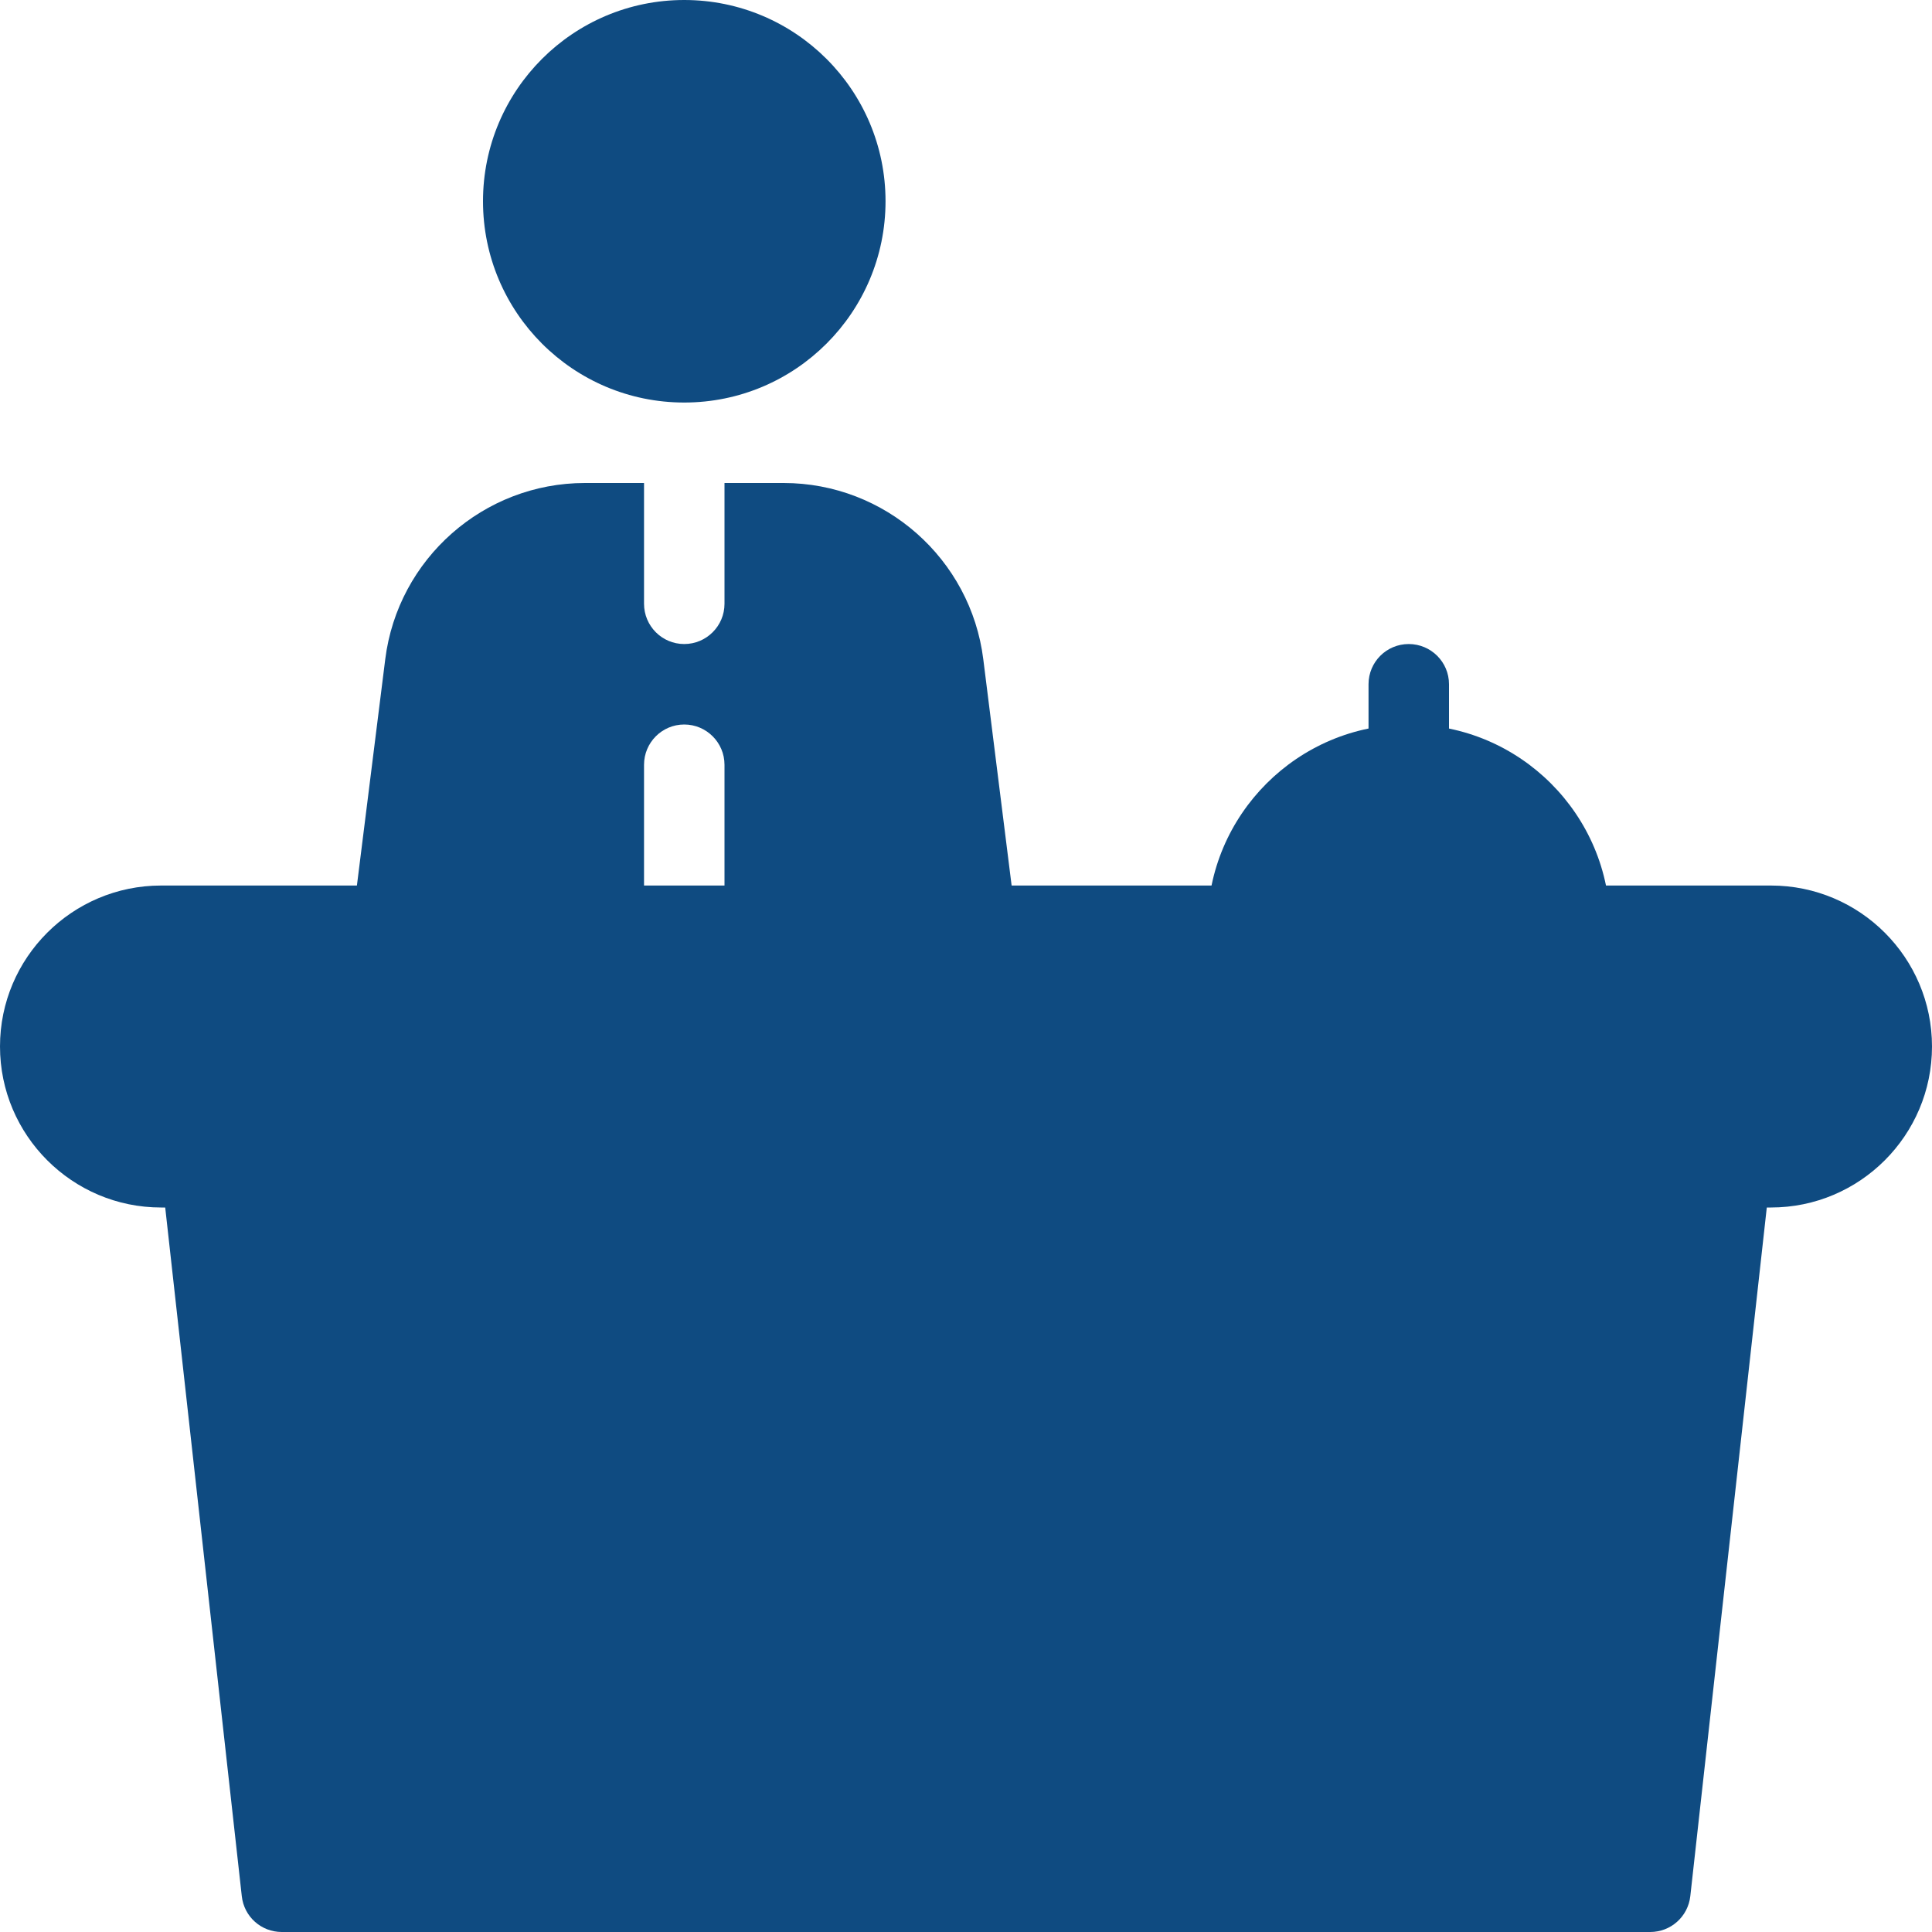 <svg width="20" height="20" viewBox="0 0 20 20" fill="none" xmlns="http://www.w3.org/2000/svg">
<path d="M18.333 9.167H1.667C0.748 9.167 0 9.914 0 10.833C0 11.752 0.748 12.5 1.667 12.5H18.333C19.253 12.5 20 11.752 20 10.833C20 9.914 19.253 9.167 18.333 9.167Z" fill="#0F4B81"/>
<path d="M14.583 7.5C13.435 7.5 12.5 8.435 12.5 9.583C12.5 9.813 12.687 10 12.917 10C13.147 10 13.333 9.813 13.333 9.583H15.833C15.833 9.813 16.02 10 16.25 10C16.48 10 16.667 9.813 16.667 9.583C16.667 8.435 15.732 7.5 14.583 7.5Z" fill="#0F4B81"/>
<path d="M10.518 9.532L10.179 6.825C10.049 5.784 9.161 5 8.112 5H7.5V6.25C7.5 6.48 7.313 6.667 7.083 6.667C6.853 6.667 6.667 6.48 6.667 6.25V5H6.055C5.007 5 4.118 5.784 3.988 6.825L3.649 9.532C3.621 9.76 3.783 9.968 4.011 9.997C4.243 10.023 4.447 9.863 4.476 9.635L4.483 9.583H6.667V7.917C6.667 7.687 6.853 7.5 7.083 7.5C7.313 7.5 7.5 7.687 7.5 7.917V9.583H9.684L9.691 9.635C9.718 9.846 9.897 10 10.104 10C10.122 10 10.139 9.999 10.157 9.997C10.385 9.968 10.547 9.76 10.518 9.532Z" fill="#0F4B81"/>
<path d="M7.083 4.167C8.234 4.167 9.167 3.234 9.167 2.083C9.167 0.933 8.234 0 7.083 0C5.933 0 5 0.933 5 2.083C5 3.234 5.933 4.167 7.083 4.167Z" fill="#0F4B81"/>
<path d="M17.963 11.669C17.738 11.645 17.528 11.808 17.503 12.037L17.498 12.083H2.503L2.498 12.037C2.473 11.809 2.271 11.644 2.038 11.669C1.809 11.695 1.644 11.901 1.669 12.129L2.503 19.629C2.526 19.841 2.704 20 2.917 20H17.083C17.296 20 17.474 19.841 17.498 19.629L18.331 12.129C18.356 11.901 18.192 11.695 17.963 11.669Z" fill="#0F4B81"/>
<path d="M14.583 6.667C14.353 6.667 14.167 6.853 14.167 7.083V7.917C14.167 8.147 14.353 8.333 14.583 8.333C14.813 8.333 15 8.147 15 7.917V7.083C15 6.853 14.813 6.667 14.583 6.667Z" fill="#0F4B81"/>
</svg>
